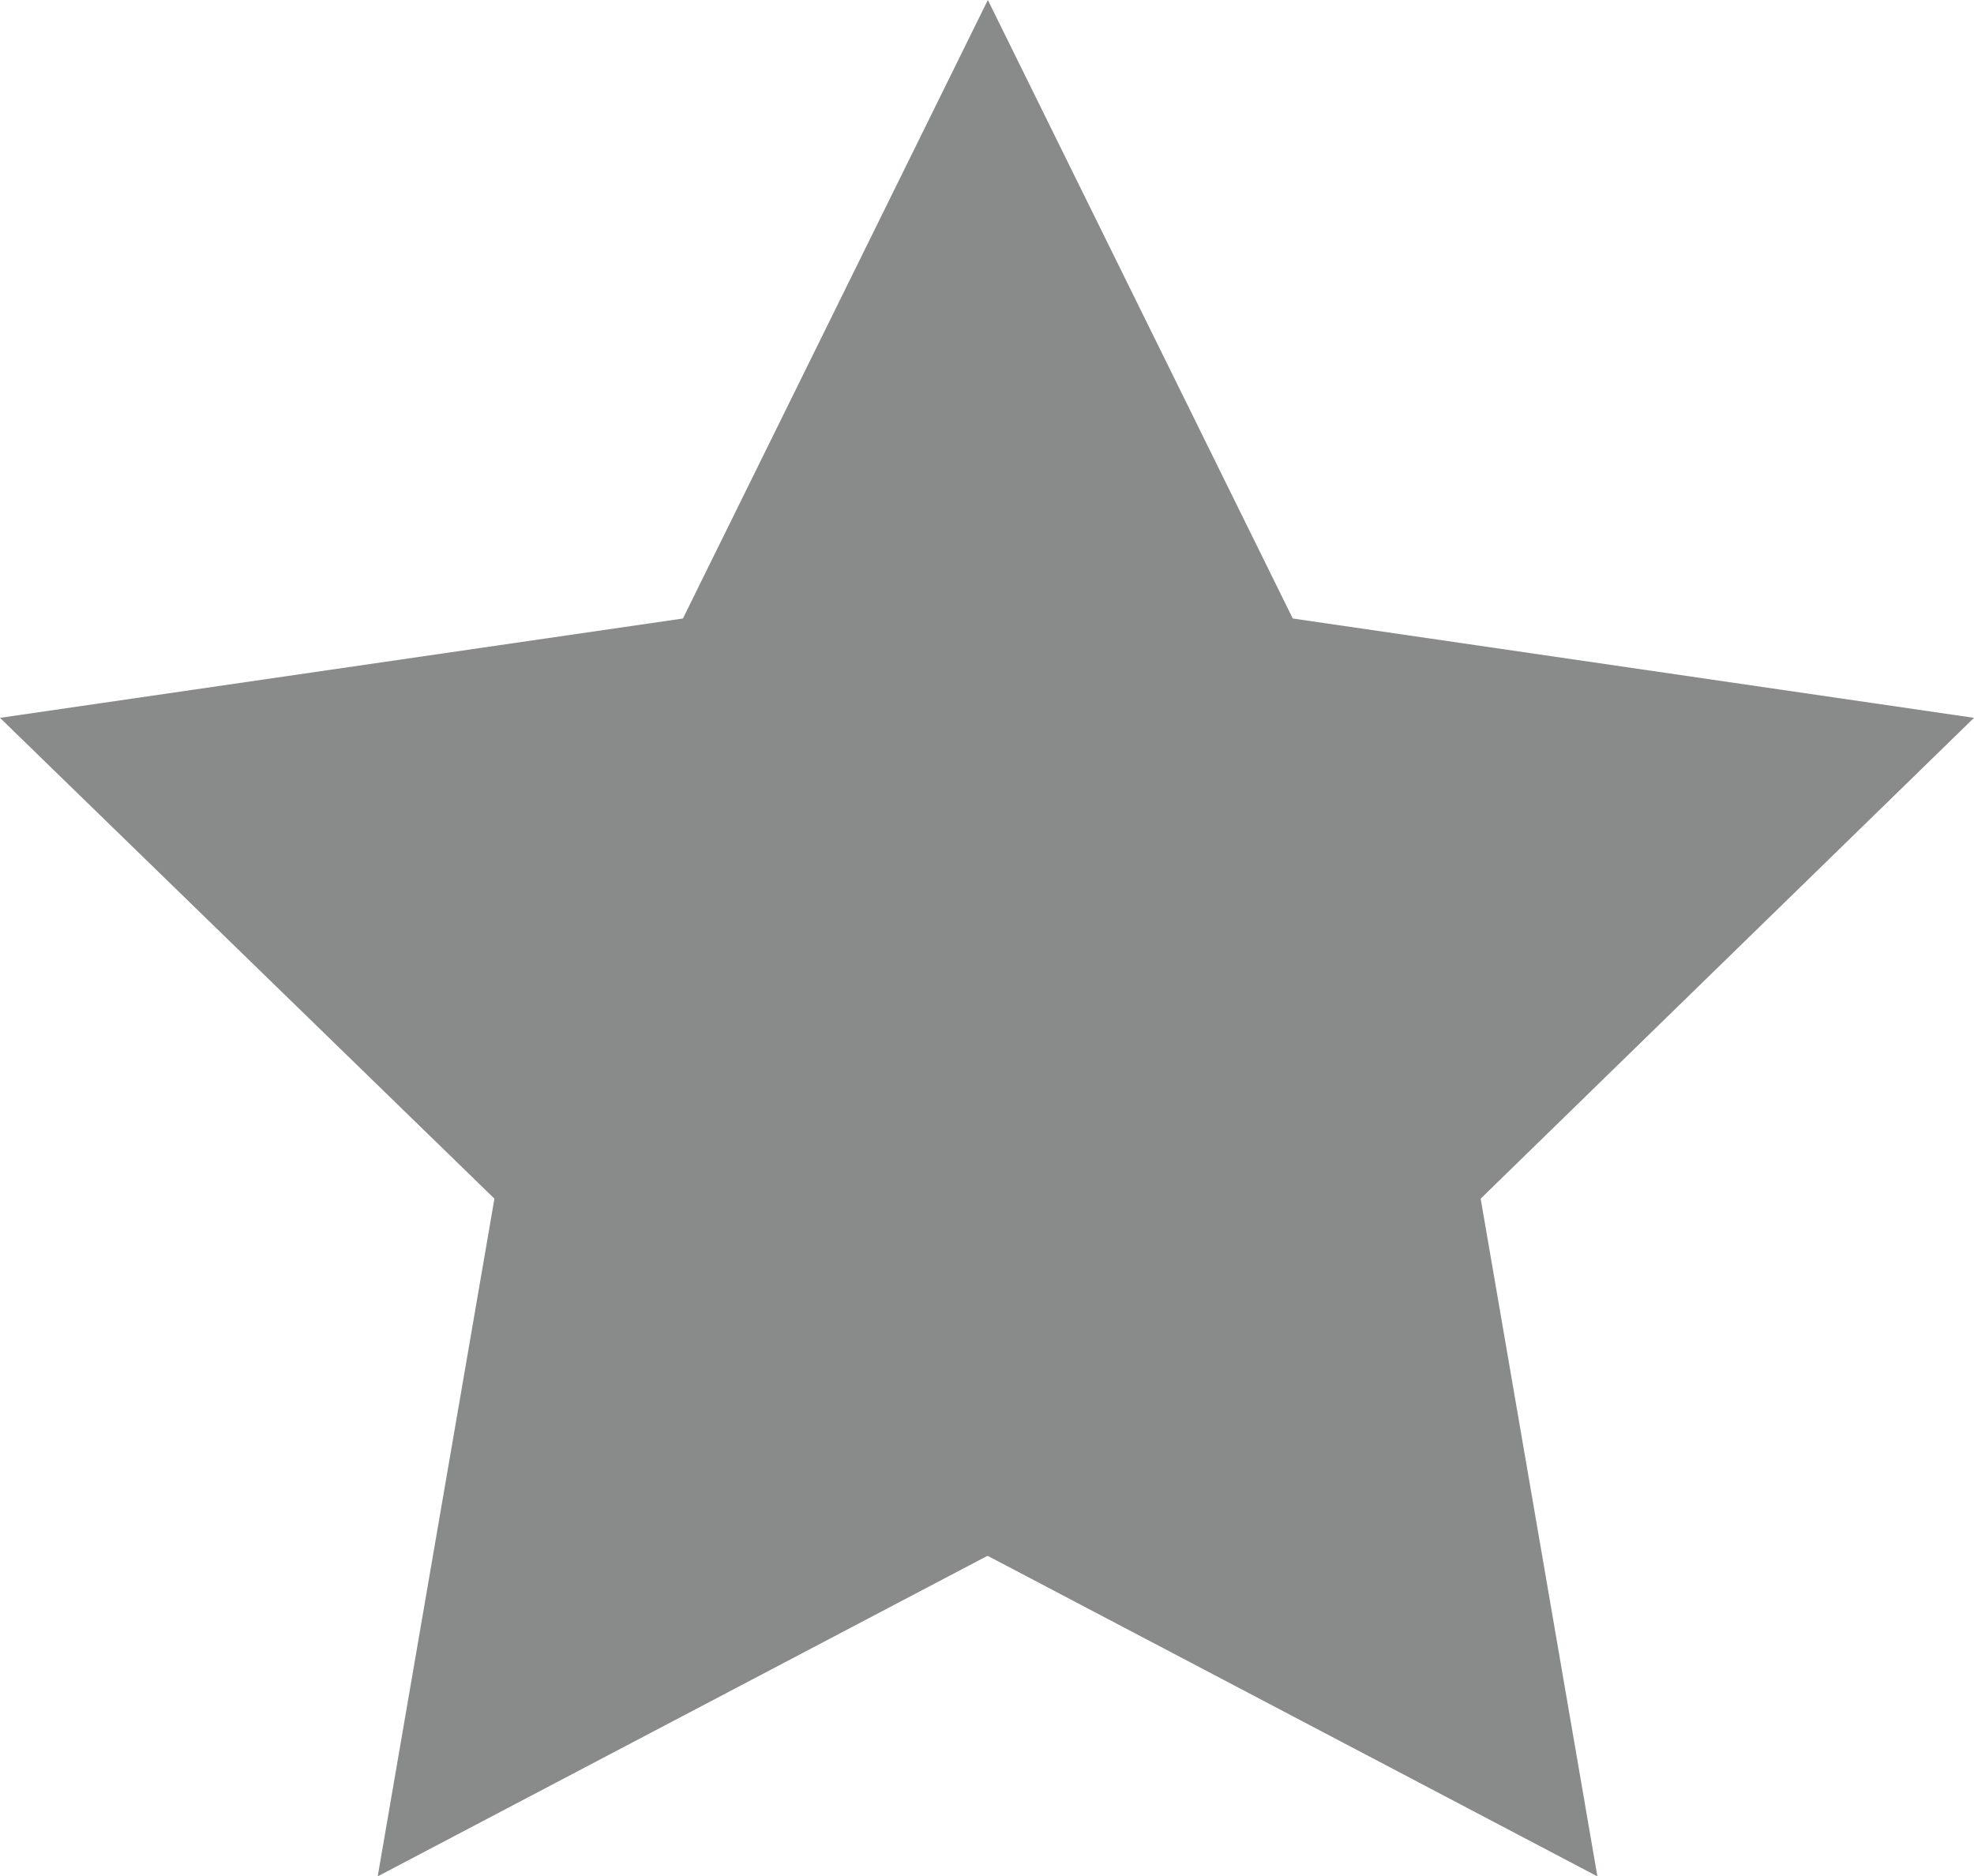 <svg xmlns="http://www.w3.org/2000/svg" width="19.771" height="18.794" viewBox="0 0 19.771 18.794">
  <path id="パス_4902" data-name="パス 4902" d="M99.464,1.85l3.054,6.195,6.823.995L104.4,13.856l1.169,6.788-6.108-3.211-6.108,3.211,1.169-6.788L89.57,9.04l6.84-.995Z" transform="translate(-89.57 -1.85)" fill="#898b8a"/>
</svg>

